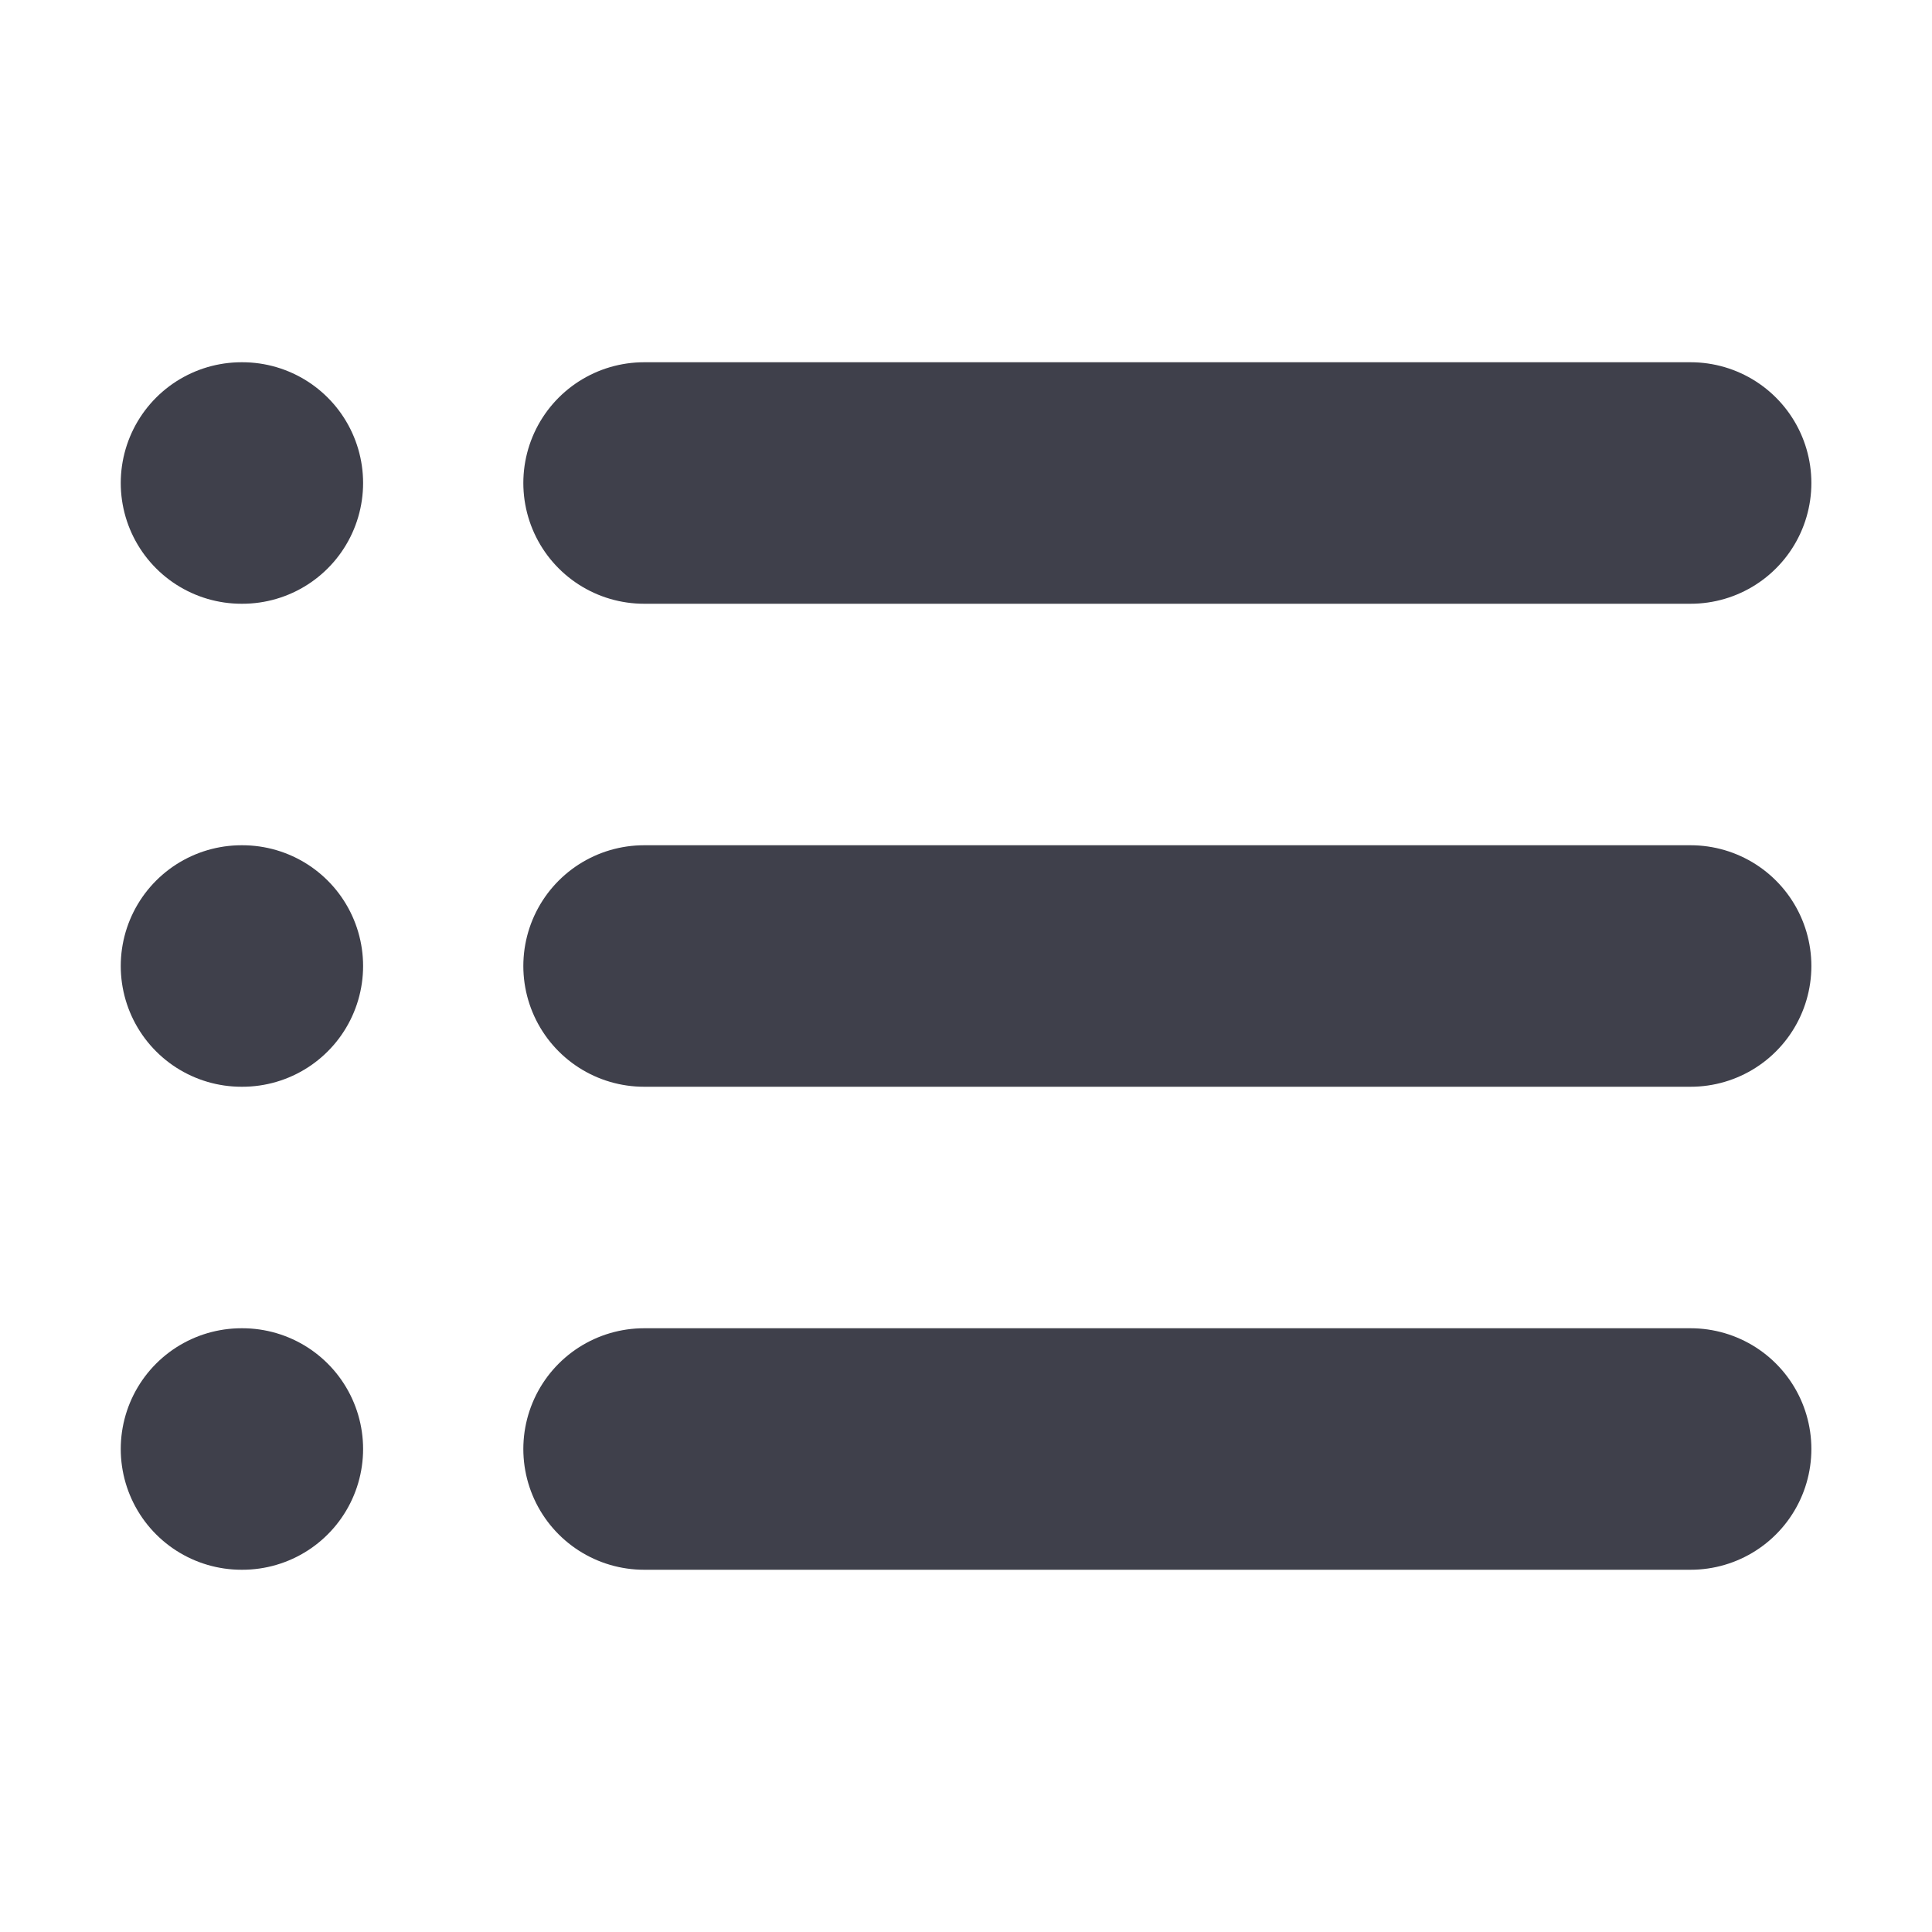 <?xml version="1.0" encoding="UTF-8"?> <svg xmlns="http://www.w3.org/2000/svg" width="16" height="16" viewBox="0 0 16 16" fill="none"><path d="M5.334 4H14.001" stroke="#3F404B" stroke-width="2" stroke-linecap="round" stroke-linejoin="round"></path><path d="M5.334 8H14.001" stroke="#3F404B" stroke-width="2" stroke-linecap="round" stroke-linejoin="round"></path><path d="M5.334 12H14.001" stroke="#3F404B" stroke-width="2" stroke-linecap="round" stroke-linejoin="round"></path><path d="M2 4H2.007" stroke="#3F404B" stroke-width="2" stroke-linecap="round" stroke-linejoin="round"></path><path d="M2 8H2.007" stroke="#3F404B" stroke-width="2" stroke-linecap="round" stroke-linejoin="round"></path><path d="M2 12H2.007" stroke="#3F404B" stroke-width="2" stroke-linecap="round" stroke-linejoin="round"></path></svg> 